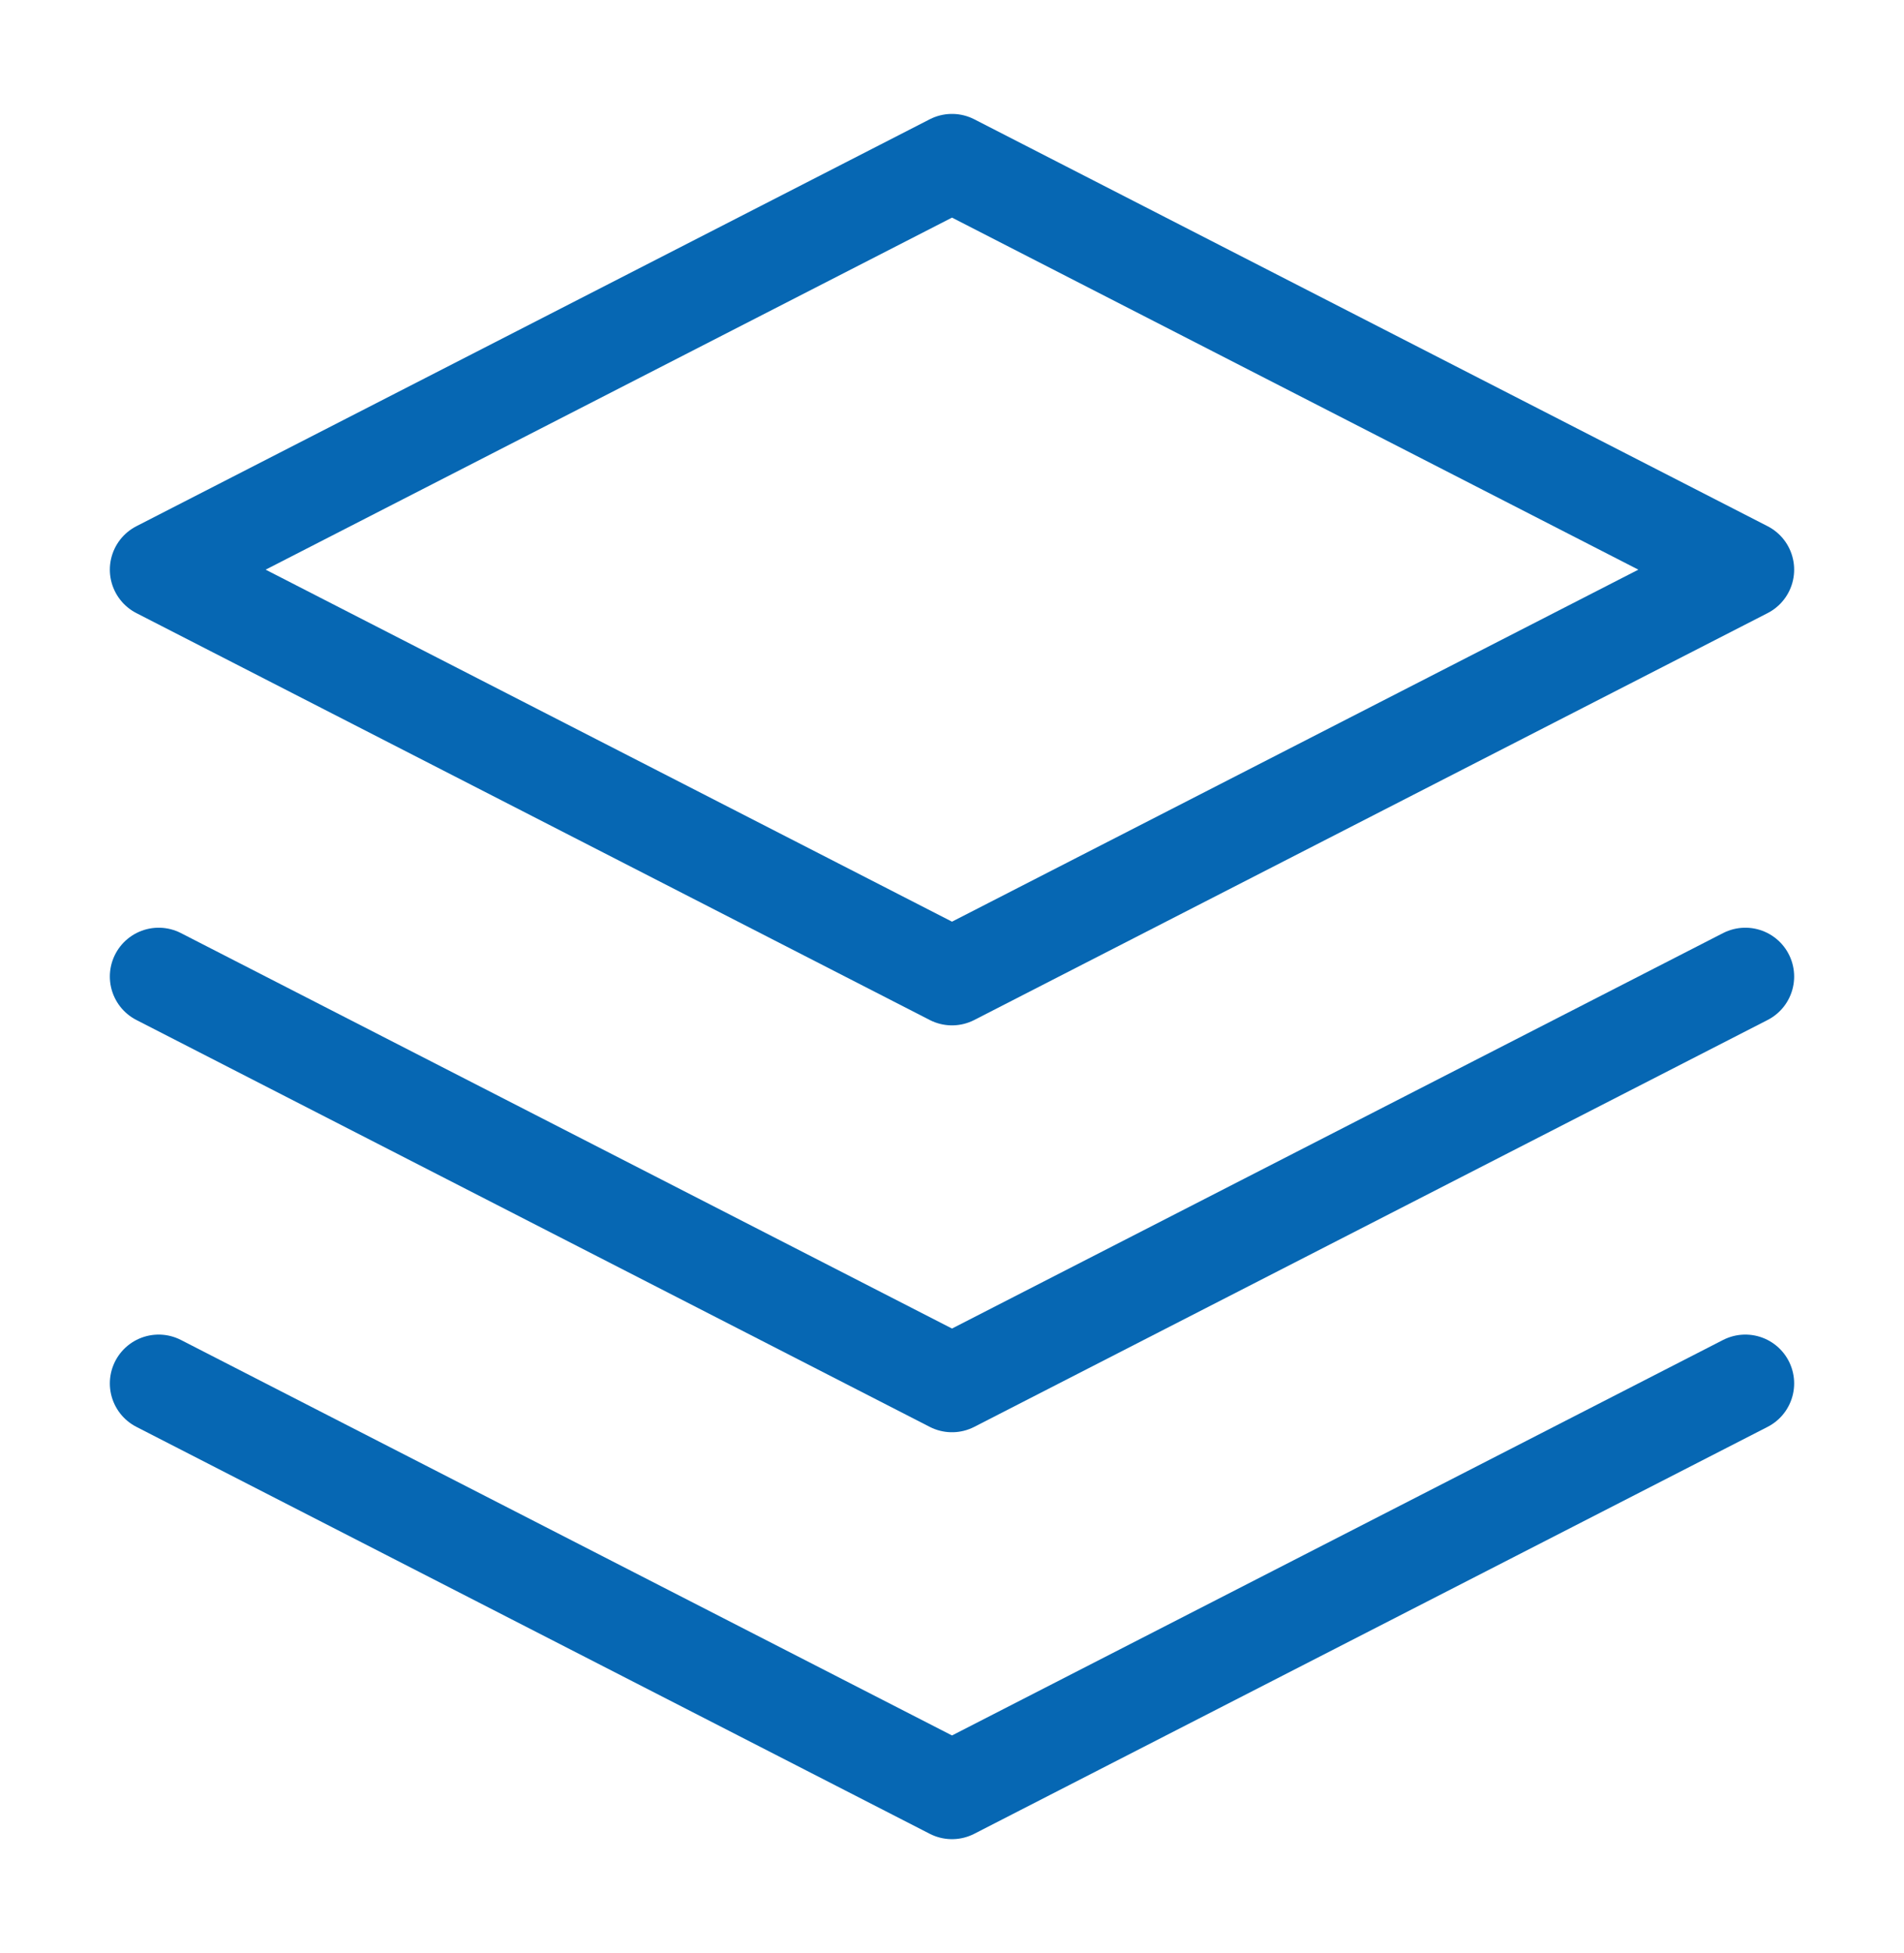 <svg width="39" height="40" viewBox="0 0 39 40" fill="none" xmlns="http://www.w3.org/2000/svg">
<path d="M19.5 3.333L3.25 11.667L19.5 20L35.75 11.667L19.5 3.333Z" stroke="#0667B3" stroke-width="2" stroke-linecap="round" stroke-linejoin="round"/>
<path d="M3.25 28.333L19.5 36.667L35.75 28.333" stroke="#0667B3" stroke-width="2" stroke-linecap="round" stroke-linejoin="round"/>
<path d="M3.25 20L19.5 28.333L35.75 20" stroke="#0667B3" stroke-width="2" stroke-linecap="round" stroke-linejoin="round"/>
</svg>
